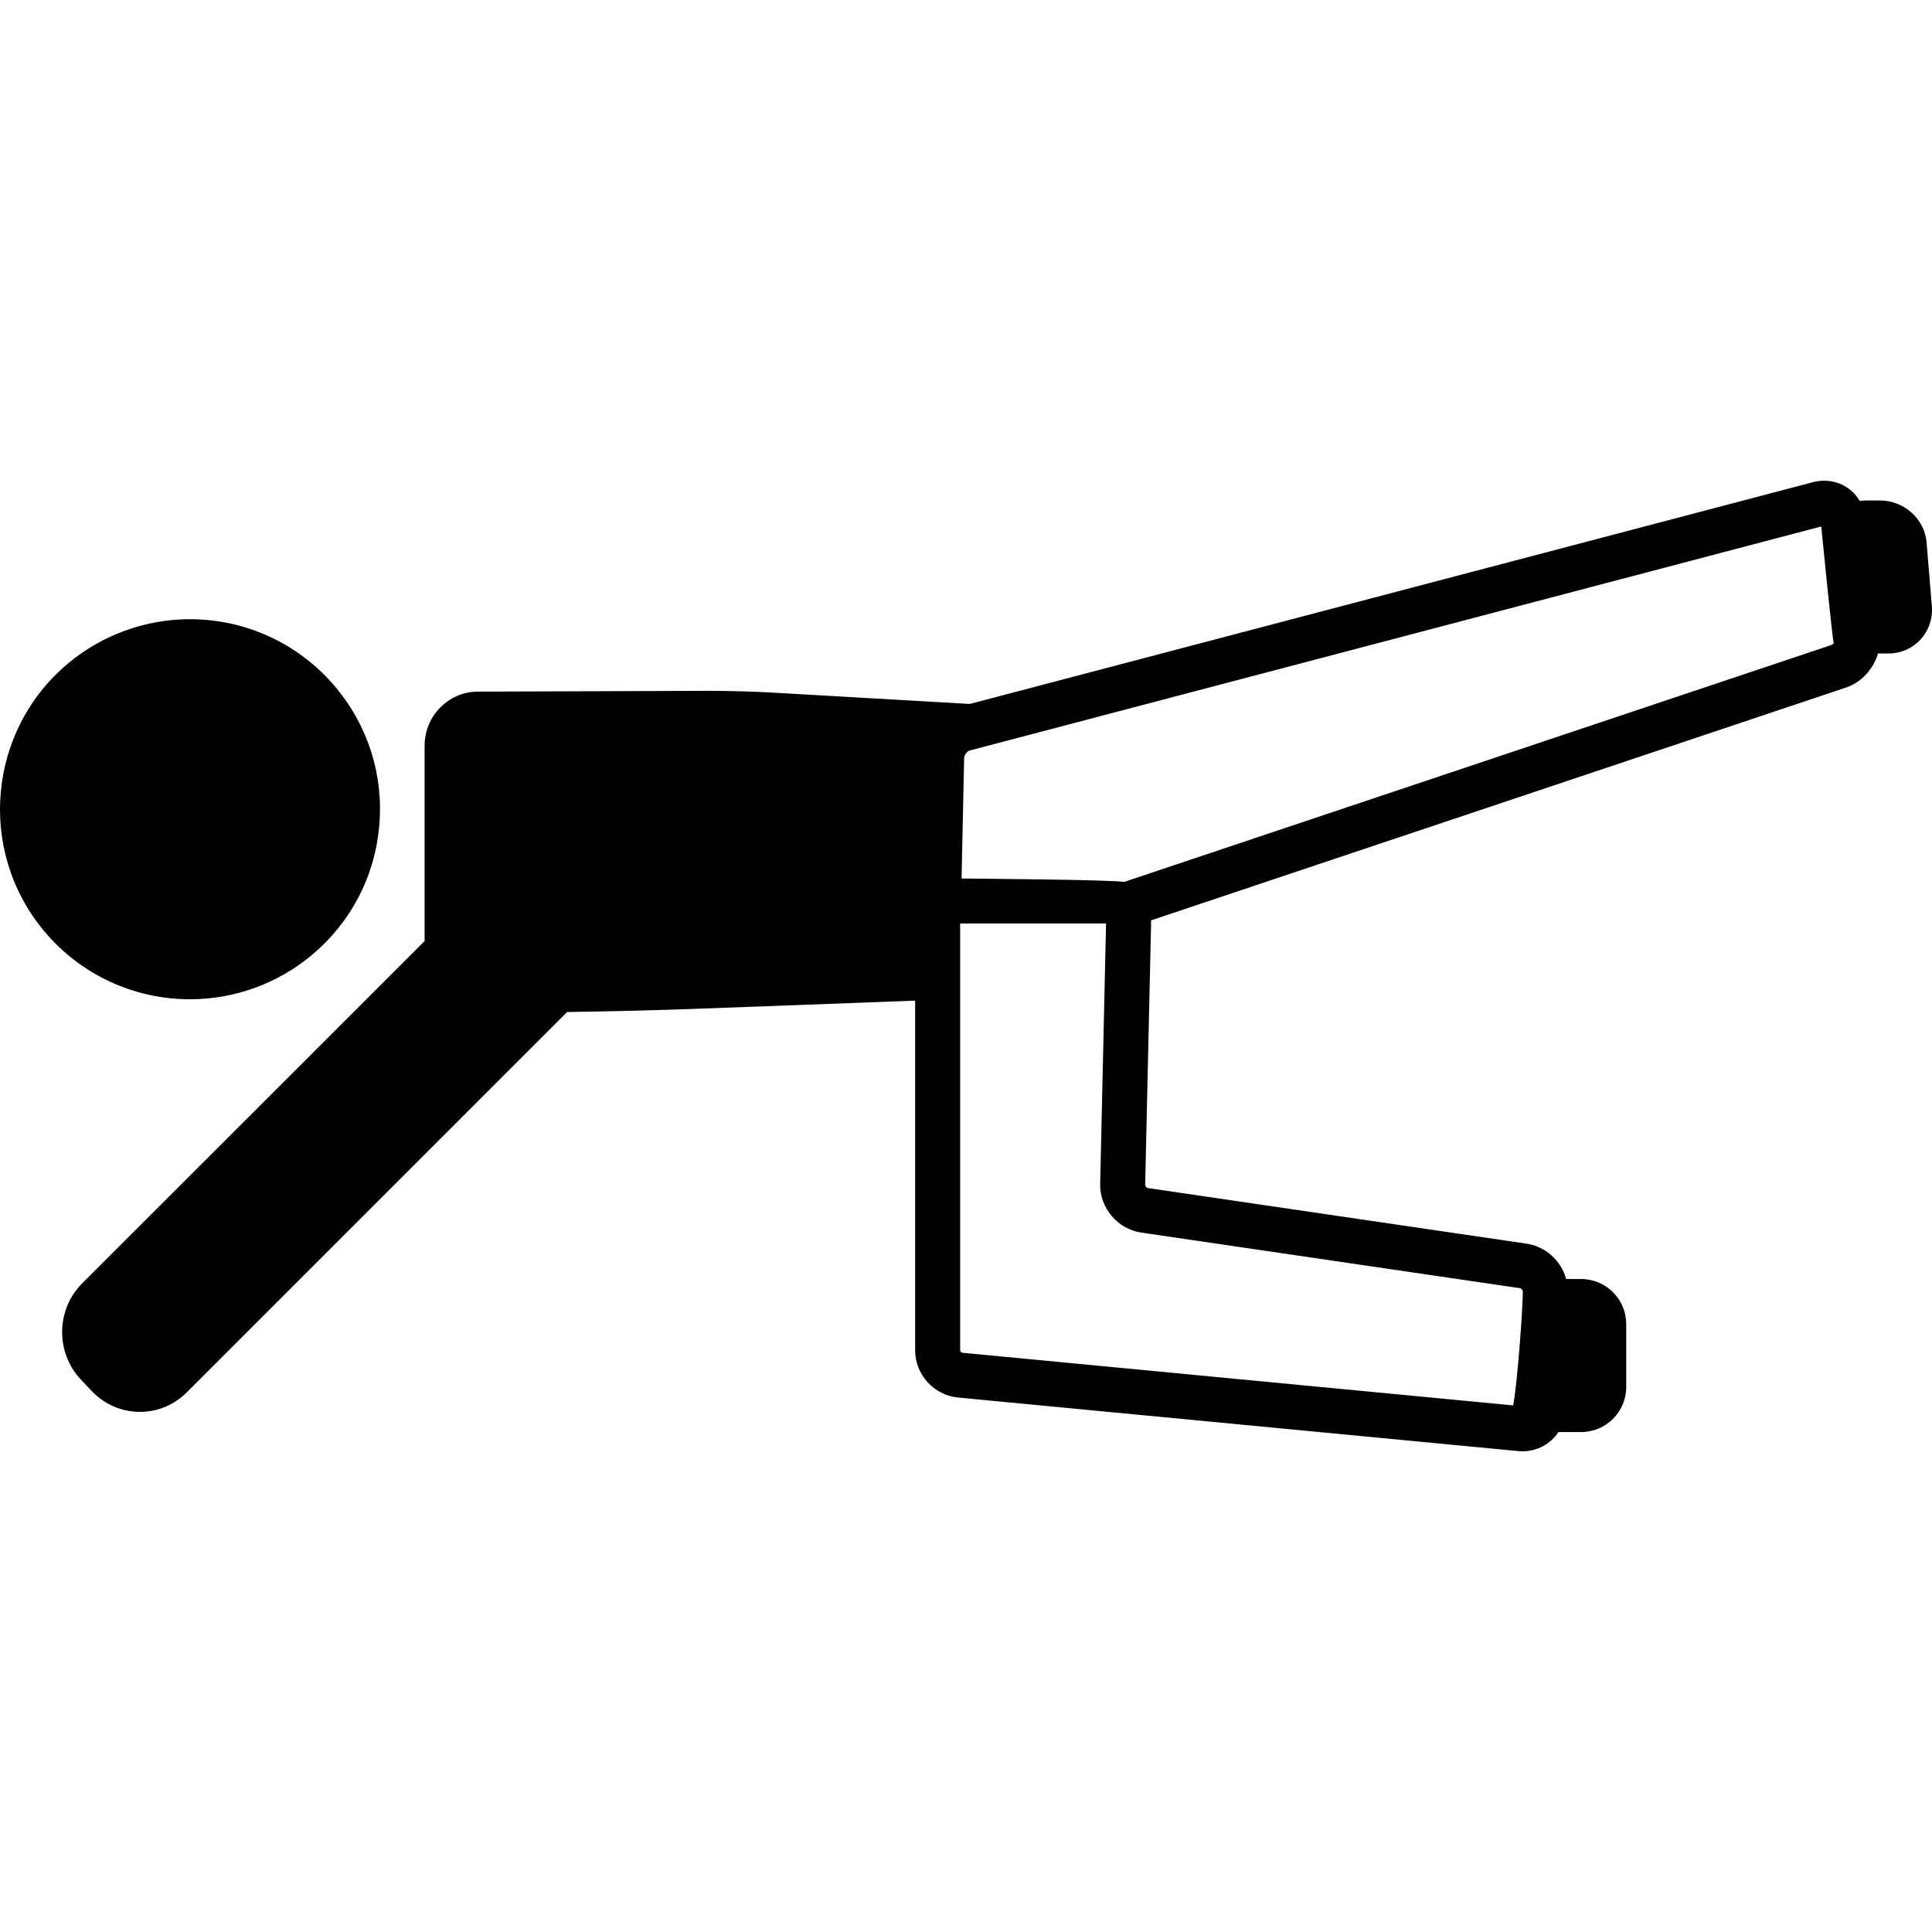 <?xml version="1.0" encoding="iso-8859-1"?>
<!-- Uploaded to: SVG Repo, www.svgrepo.com, Generator: SVG Repo Mixer Tools -->
<!DOCTYPE svg PUBLIC "-//W3C//DTD SVG 1.1//EN" "http://www.w3.org/Graphics/SVG/1.1/DTD/svg11.dtd">
<svg fill="#000000" height="800px" width="800px" version="1.1" id="Capa_1" xmlns="http://www.w3.org/2000/svg" xmlns:xlink="http://www.w3.org/1999/xlink" 
	 viewBox="0 0 429.294 429.294" xml:space="preserve">
<g>
	<path d="M69.272,212.229c8.657-7.228,13.982-17.396,14.992-28.631c1.011-11.234-2.414-22.189-9.643-30.847
		c-8.045-9.636-19.867-15.163-32.434-15.163c-9.86,0-19.465,3.485-27.043,9.813c-17.873,14.923-20.273,41.604-5.35,59.477
		c8.046,9.636,19.868,15.163,32.435,15.163C52.089,222.042,61.693,218.558,69.272,212.229z"/>
	<path d="M429.26,134.686l-1.17-14.163c-0.436-5.225-5.003-9.317-10.398-9.317h-3c-0.49,0-0.968,0.045-1.439,0.11
		c-1.621-2.737-4.548-4.501-7.925-4.501c-0.83,0-1.665,0.109-2.483,0.324L215.486,156.42l-43.959-2.53
		c-3.77-0.217-9.832-0.387-13.8-0.387l-51.576,0.177c-6.508,0.022-11.803,5.416-11.803,12.024v43.403l-76.1,76.064
		c-5.793,5.791-5.938,15.352-0.322,21.313l2.45,2.602c2.775,2.947,6.677,4.637,10.704,4.637h0c3.919,0,7.611-1.535,10.397-4.321
		l84.529-84.529c7.67-0.113,17.08-0.313,27.227-0.665c9.526-0.33,36.834-1.364,50.114-1.869v77.737
		c0,5.352,4.174,9.944,9.502,10.454l124.493,11.902c0.319,0.03,0.636,0.045,0.948,0.045c3.362,0,6.287-1.686,7.998-4.275h5.058
		c5.514,0,10-4.486,10-10v-14c0-5.514-4.486-10-10-10h-3.341c-1.097-4.006-4.53-7.23-8.757-7.851l-84.228-12.369
		c-0.227-0.033-0.568-0.438-0.563-0.666l1.309-58.002c0.006-0.27-0.006-0.537-0.021-0.804l154.446-51.739
		c3.435-1.151,6.085-4.129,7.112-7.569h2.388c2.669,0,5.233-1.124,7.036-3.083C428.565,140.126,429.488,137.415,429.26,134.686z
		 M337.796,286.248c0.232,0.034,0.584,0.45,0.58,0.685l-0.002,0.12c-0.026,4.278-1.276,20.903-2.148,25.23L213.8,300.578
		c-0.174-0.017-0.453-0.325-0.453-0.499v-94.874h32.42l-1.307,57.89c-0.118,5.28,3.883,10.017,9.107,10.784L337.796,286.248z
		 M407.016,143.292l-157.279,52.688c-1.202-0.507-36.075-0.774-36.075-0.774l0.576-26.895c0.012-0.517,0.716-1.41,1.216-1.542
		l189.23-49.785c0,0,2.524,25.69,2.778,25.907C407.325,143.079,407.166,143.242,407.016,143.292z"/>
</g>
</svg>